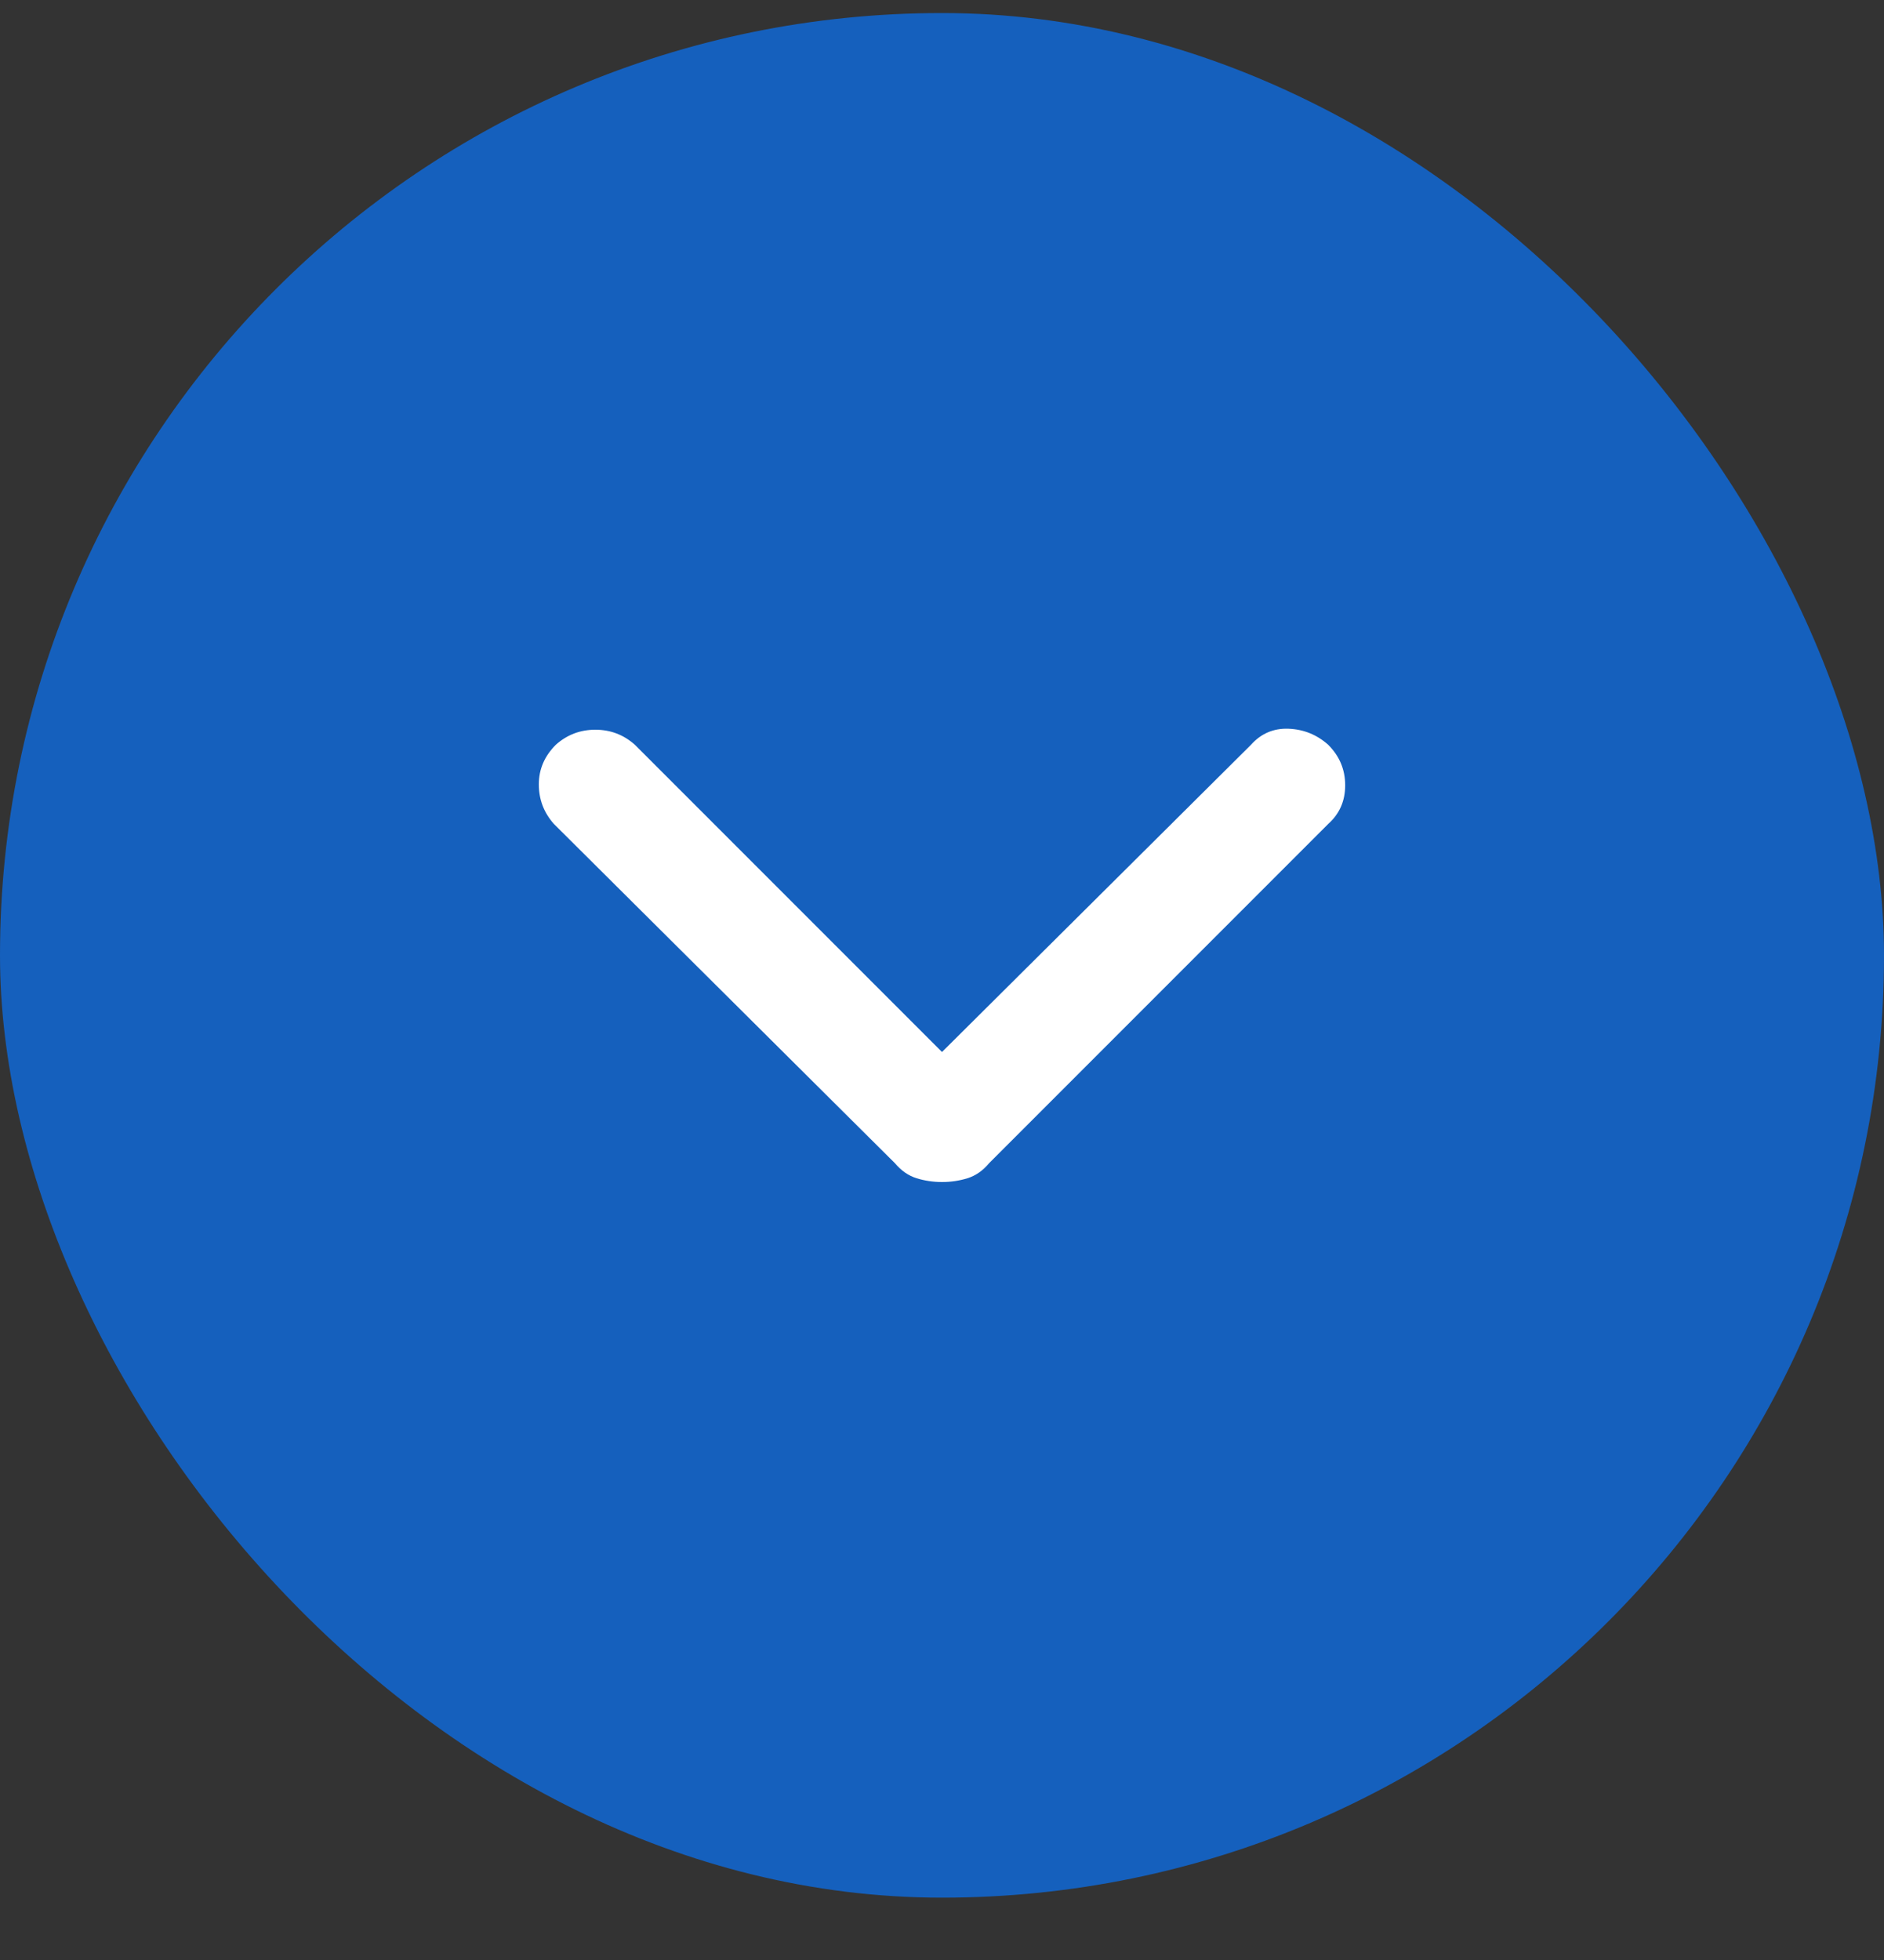<svg width="25" height="26" viewBox="0 0 25 26" fill="none" xmlns="http://www.w3.org/2000/svg">
<rect x="0" y="0" width="25" height="26" fill="#333333" stroke="none"/>
<rect y="0.173" width="25" height="25" rx="12.5" fill="#1560BD"/>
<path d="M12.5 15.68C12.384 15.68 12.271 15.663 12.163 15.63C12.055 15.596 11.959 15.53 11.875 15.43L7.35 10.93C7.217 10.78 7.15 10.605 7.15 10.405C7.15 10.205 7.225 10.03 7.375 9.88C7.525 9.746 7.7 9.68 7.9 9.68C8.1 9.68 8.275 9.746 8.425 9.88L12.5 13.955L16.6 9.88C16.734 9.73 16.9 9.659 17.1 9.667C17.3 9.675 17.475 9.746 17.625 9.88C17.775 10.03 17.85 10.209 17.85 10.417C17.85 10.625 17.775 10.796 17.625 10.93L13.125 15.43C13.042 15.53 12.946 15.596 12.838 15.63C12.73 15.663 12.617 15.68 12.5 15.68Z" fill="white"/>
</svg>
